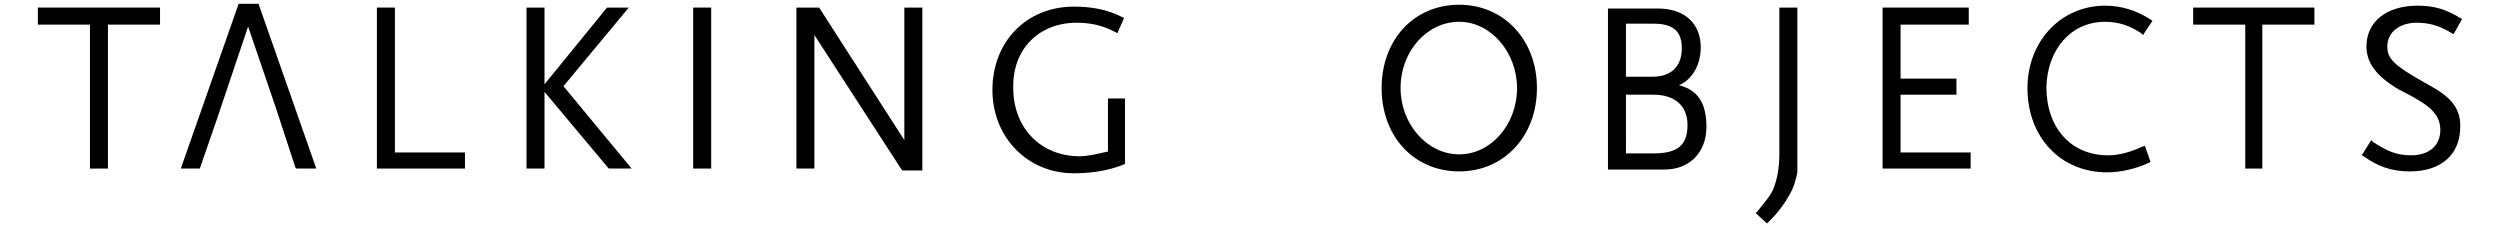 <?xml version="1.0" encoding="utf-8"?>
<!-- Generator: Adobe Illustrator 24.1.0, SVG Export Plug-In . SVG Version: 6.00 Build 0)  -->
<svg version="1.1" id="Laag_1" xmlns="http://www.w3.org/2000/svg" xmlns:xlink="http://www.w3.org/1999/xlink" x="0px" y="0px"
	 viewBox="0 0 264 24" style="enable-background:new 0 0 264 24;" xml:space="preserve">
<g>
	<polygon points="4,2.6 9.5,2.6 9.5,17.8 11.4,17.8 11.4,2.6 16.9,2.6 16.9,0.8 4,0.8 	"/>
	<polygon points="25.2,0.4 19.2,17.5 19.1,17.8 21.1,17.8 22.9,12.6 26.2,2.8 29.1,11.3 31.2,17.7 31.3,17.8 33.4,17.8 27.3,0.4 	
		"/>
	<polygon points="41.7,0.8 39.8,0.8 39.8,17.8 49.1,17.8 49.1,16.1 41.7,16.1 	"/>
	<polygon points="66.4,0.8 64.1,0.8 57.5,8.9 57.5,0.8 55.6,0.8 55.6,17.8 57.5,17.8 57.5,9.7 64.2,17.7 64.3,17.8 66.7,17.8 
		59.5,9.1 	"/>
	<rect x="73.2" y="0.8" width="1.9" height="17"/>
	<polygon points="95.5,14.8 86.5,0.8 84.1,0.8 84.1,17.8 86,17.8 86,3.7 95.2,17.9 95.3,18 97.4,18 97.4,0.8 95.5,0.8 	"/>
	<path d="M113.7,2.4c1.5,0,2.8,0.3,4.1,1l0.2,0.1l0.7-1.6l-0.2-0.1c-1.6-0.8-3.2-1.1-5.1-1.1c-5,0-8.6,3.7-8.6,8.8
		c0,5,3.7,8.8,8.6,8.8c1.9,0,3.7-0.3,5.2-0.9l0.2-0.1v-6.9H117v5.6c-1.3,0.3-2.2,0.5-3,0.5c-4.1,0-7-3-7-7.2
		C106.9,5.2,109.7,2.4,113.7,2.4z"/>
	<path d="M154.1,0.5c-4.8,0-8.2,3.7-8.2,8.8c0,5.1,3.4,8.8,8.2,8.8c4.7,0,8.2-3.7,8.2-8.8C162.3,4.2,158.8,0.5,154.1,0.5z
		 M160.2,9.3c0,3.9-2.8,7-6.1,7c-3.4,0-6.2-3.2-6.2-7c0-3.9,2.8-7,6.2-7C157.4,2.3,160.2,5.5,160.2,9.3z"/>
	<path d="M177.3,9c1.6-0.7,2.3-2.4,2.3-4c0-2.5-1.7-4.1-4.5-4.1h-5.3v17h6c2.6,0,4.4-1.8,4.4-4.5C180.2,10.9,179.3,9.5,177.3,9z
		 M171.7,8.2V2.5h2.9c2.1,0,3,0.8,3,2.6c0,1.9-1.1,3-3.1,3H171.7z M178.2,13.2c0,2.1-1,3-3.6,3h-2.9V10h2.9
		C176.9,10,178.2,11.2,178.2,13.2z"/>
	<path d="M187.9,16.3c0,1.6-0.3,2.9-0.7,3.8c-0.3,0.6-0.7,1.1-1.6,2.2l-0.2,0.2l1.2,1.1l0.2-0.2c0.8-0.8,1.2-1.3,1.8-2.2
		c0.6-1,0.9-1.5,1.2-3l0-17.4h-1.9V16.3z"/>
	<polygon points="200.7,10 206.6,10 206.6,8.3 200.7,8.3 200.7,2.6 207.9,2.6 207.9,0.8 198.8,0.8 198.8,17.8 208.1,17.8 
		208.1,16.1 200.7,16.1 	"/>
	<path d="M222.3,2.3c1.4,0,2.6,0.4,3.8,1.2l0.2,0.2l1-1.5L227,2c-1.4-0.9-3-1.4-4.7-1.4c-4.7,0-8.2,3.8-8.2,8.7
		c0,5.2,3.5,8.9,8.4,8.9c1.5,0,3.1-0.4,4.4-1l0.2-0.1l-0.6-1.7l-0.3,0.1c-1.3,0.6-2.5,0.9-3.6,0.9c-3.9,0-6.5-2.9-6.5-7.2
		C216.2,5.2,218.7,2.3,222.3,2.3z"/>
	<polygon points="231.6,2.6 237.1,2.6 237.1,17.8 238.9,17.8 238.9,2.6 244.4,2.6 244.4,0.8 231.6,0.8 	"/>
	<path d="M256,8.7c-3.2-1.8-3.9-2.5-3.9-3.8c0-1.5,1.3-2.5,3.1-2.5c1.3,0,2.4,0.3,3.7,1.1l0.2,0.1L260,2l-0.2-0.1
		c-1.5-0.9-2.7-1.3-4.5-1.3c-3.3,0-5.4,1.7-5.4,4.3c0,1.8,1.1,3.2,3.5,4.6c0.3,0.1,0.5,0.3,0.8,0.4c1.6,0.9,3.5,1.8,3.5,3.8
		c0,1.7-1.2,2.7-3.1,2.7c-1.6,0-2.6-0.5-4-1.4l-0.2-0.2l-1,1.6l0.2,0.1c1.4,1,2.8,1.6,4.9,1.6c3.3,0,5.3-1.8,5.3-4.7
		C259.9,10.8,257.8,9.7,256,8.7z"/>
</g>
</svg>
